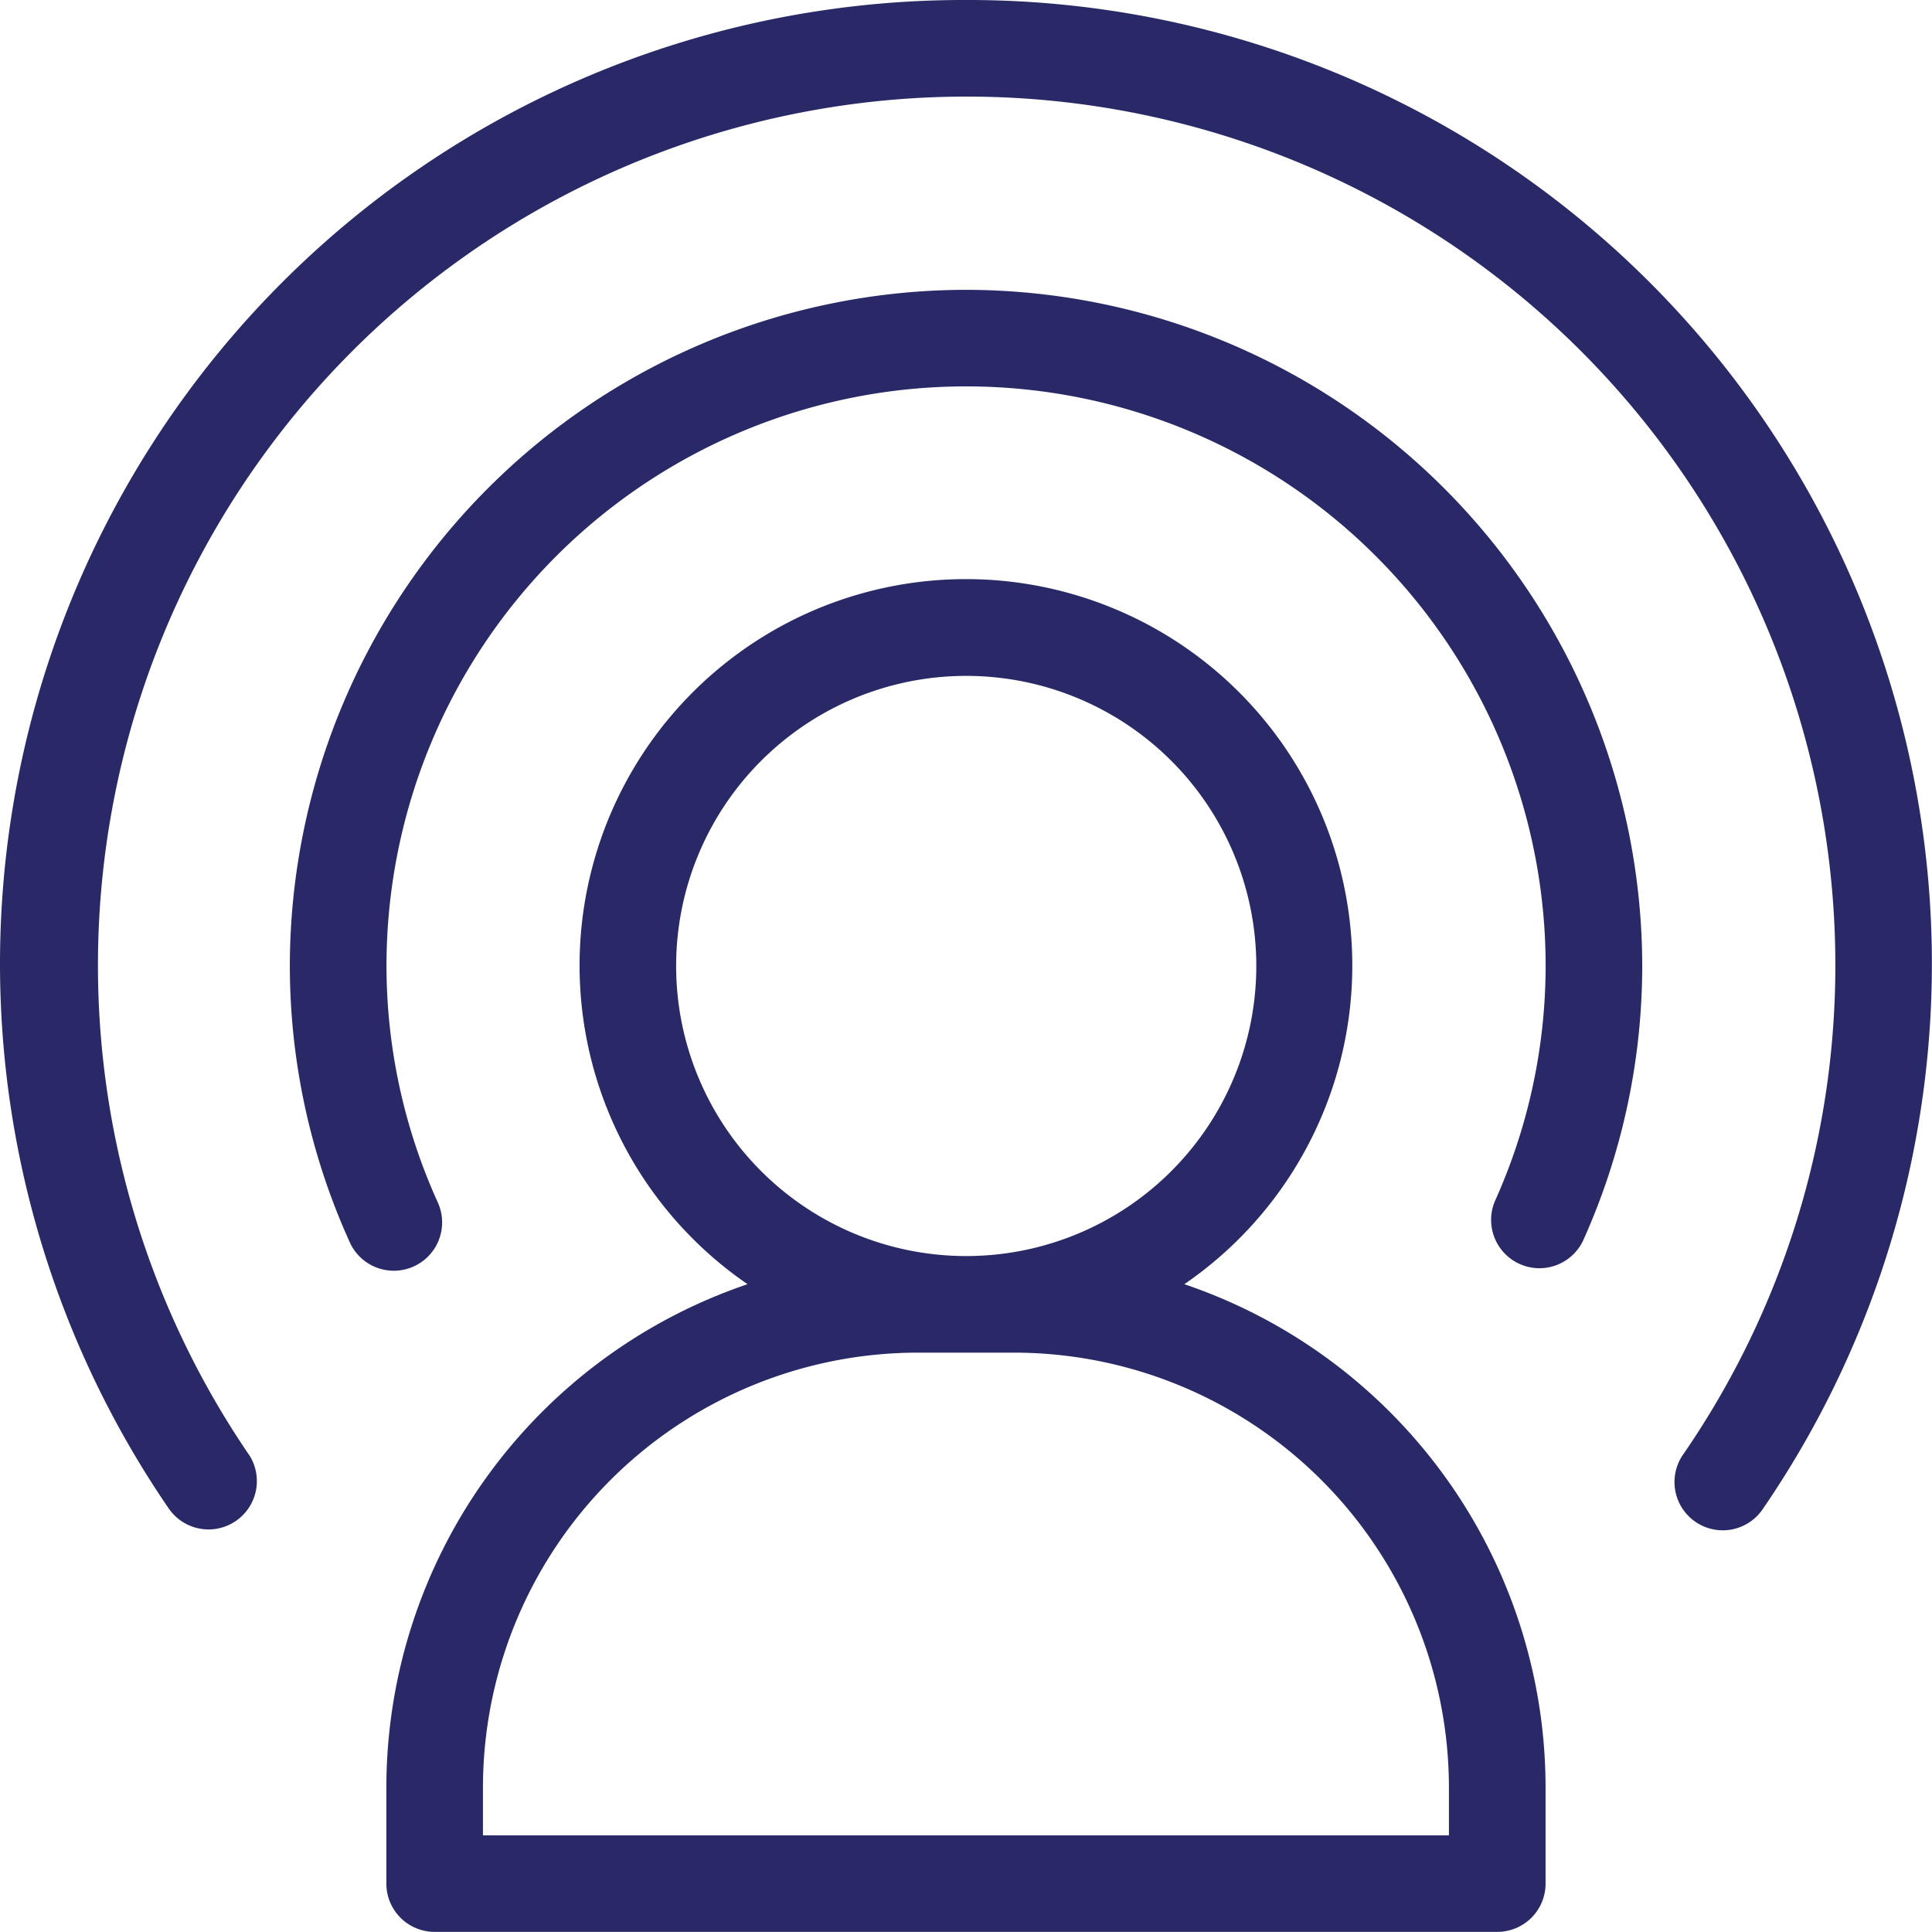 <svg id="influencer" xmlns="http://www.w3.org/2000/svg" width="31.303" height="31.301" viewBox="0 0 31.303 31.301">
  <path id="Tracé_28446" data-name="Tracé 28446" d="M106.764,95.895A10.968,10.968,0,0,0,95.809,106.85a10.848,10.848,0,0,0,.961,4.454.783.783,0,1,0,1.429-.639,9.288,9.288,0,0,1-.824-3.815,9.39,9.39,0,1,1,18.781,0,9.289,9.289,0,0,1-.824,3.815.783.783,0,0,0,1.429.639,10.848,10.848,0,0,0,.96-4.454A10.968,10.968,0,0,0,106.764,95.895Zm0,0" transform="translate(-91.113 -91.199)" fill="#292967"/>
  <path id="Tracé_28447" data-name="Tracé 28447" d="M15.65.085A15.615,15.615,0,0,0,2.73,24.522a.783.783,0,0,0,1.316-.848l-.025-.036a14.075,14.075,0,1,1,25.715-7.9,13.958,13.958,0,0,1-2.457,7.9.782.782,0,1,0,1.266.919l.025-.036A15.615,15.615,0,0,0,15.65.085Zm0,0" transform="translate(0.001 -0.085)" fill="#292967"/>
  <path id="Tracé_28448" data-name="Tracé 28448" d="M140.675,202.948a6.26,6.26,0,1,0-7.077,0,8.617,8.617,0,0,0-5.852,8.147v1.565a.782.782,0,0,0,.783.782h17.216a.782.782,0,0,0,.783-.782V211.1A8.617,8.617,0,0,0,140.675,202.948Zm-8.234-5.156a4.7,4.7,0,1,1,4.7,4.7A4.7,4.7,0,0,1,132.441,197.792Zm12.521,14.086H129.311V211.1a7.051,7.051,0,0,1,7.043-7.043h1.565a7.051,7.051,0,0,1,7.043,7.043Zm0,0" transform="translate(-121.486 -182.141)" fill="#292967"/>
</svg>
